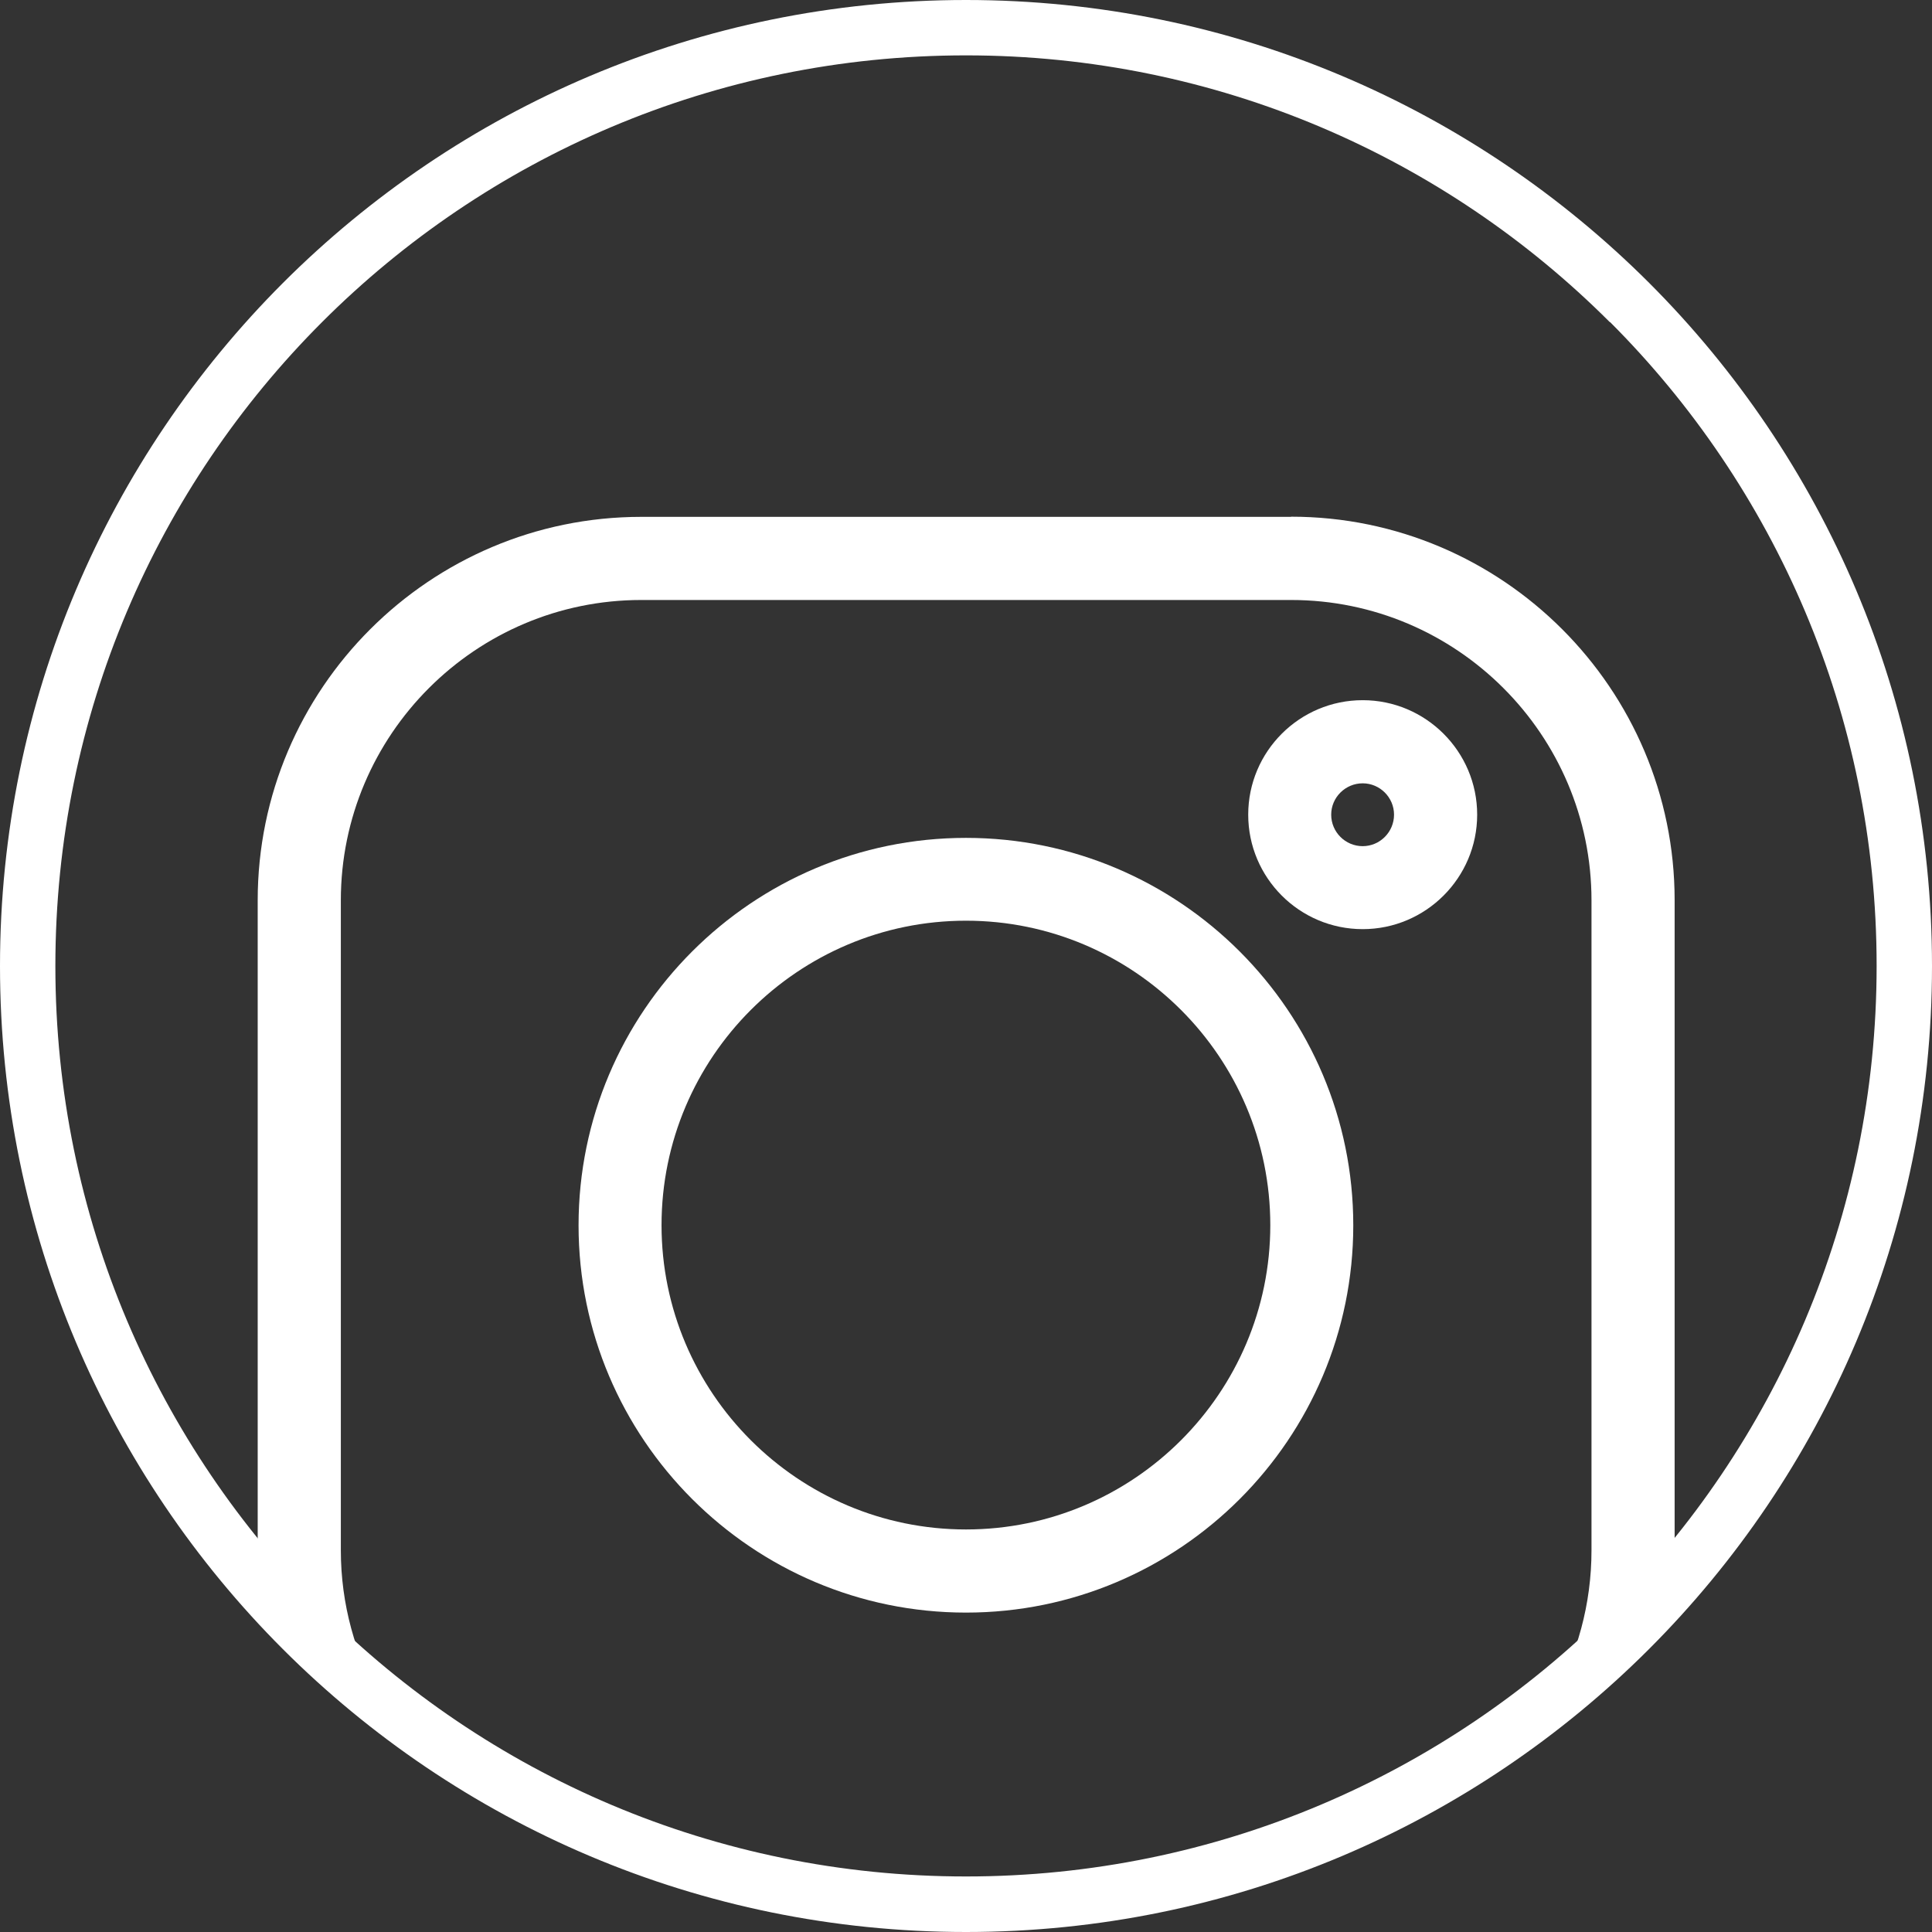 <?xml version="1.0" encoding="UTF-8"?>
<!DOCTYPE svg PUBLIC "-//W3C//DTD SVG 1.1//EN" "http://www.w3.org/Graphics/SVG/1.1/DTD/svg11.dtd">
<!-- Creator: CorelDRAW 2017 -->
<svg xmlns="http://www.w3.org/2000/svg" xml:space="preserve" width="93.763mm" height="93.763mm" version="1.1" style="shape-rendering:geometricPrecision; text-rendering:geometricPrecision; image-rendering:optimizeQuality; fill-rule:evenodd; clip-rule:evenodd"
viewBox="0 0 11898 11898"
 xmlns:xlink="http://www.w3.org/1999/xlink">
 <rect x="0" y="0" width="11898" height="11898" fill="#333333" stroke="none"/>
 <defs>
  <style type="text/css">
   <![CDATA[
    .fil1 {fill:white}
    .fil0 {fill:white;fill-rule:nonzero}
   ]]>
  </style>
 </defs>
 <g id="Layer_x0020_1">
  <g id="_2637215807632">
   <path class="fil0" d="M5949 0c1643,0 3130,666 4207,1742 1076,1076 1742,2564 1742,4207 0,1642 -666,3130 -1742,4206 -1077,1077 -2565,1743 -4207,1743 -1643,0 -3131,-666 -4207,-1742 -1077,-1077 -1742,-2564 -1742,-4207 0,-1642 666,-3129 1742,-4206 1077,-1077 2565,-1743 4207,-1743zm3965 1984c-1015,-1015 -2417,-1643 -3965,-1643 -1549,0 -2951,628 -3965,1642 -1015,1015 -1643,2417 -1643,3966 0,1548 628,2951 1643,3965 1015,1015 2417,1642 3965,1642 1548,0 2951,-628 3966,-1642 1014,-1015 1642,-2417 1642,-3966 0,-1548 -628,-2951 -1642,-3965z"/>
   <g>
    <path class="fil1" d="M7950 3183l-4001 0c-1302,0 -2362,1059 -2362,2362l0 4002c0,68 3,135 9,202 227,260 477,500 747,715 -155,-271 -244,-584 -244,-917l0 -4002c0,-1020 830,-1850 1850,-1850l4002 0c1020,0 1850,830 1850,1850l0 4002c0,333 -88,646 -243,916 270,-216 519,-455 746,-715 6,-67 9,-134 9,-202l0 -4002c0,-1302 -1060,-2362 -2362,-2362z"/>
    <path class="fil1" d="M5949 5160c-1316,0 -2386,1070 -2386,2386 0,1315 1070,2385 2386,2385 1316,0 2385,-1070 2385,-2385 0,-1316 -1070,-2386 -2385,-2386zm0 4259c-1034,0 -1875,-841 -1875,-1874 0,-1034 841,-1875 1875,-1875 1033,0 1874,841 1874,1875 0,1033 -841,1874 -1874,1874z"/>
    <path class="fil1" d="M8392 4312c-389,0 -705,316 -705,705 0,389 316,705 705,705 388,0 705,-316 705,-705 0,-389 -317,-705 -705,-705zm0 899c-107,0 -194,-87 -194,-194 0,-106 87,-193 194,-193 106,0 193,87 193,193 0,107 -87,194 -193,194z"/>
   </g>
  </g>
 </g>
</svg>

